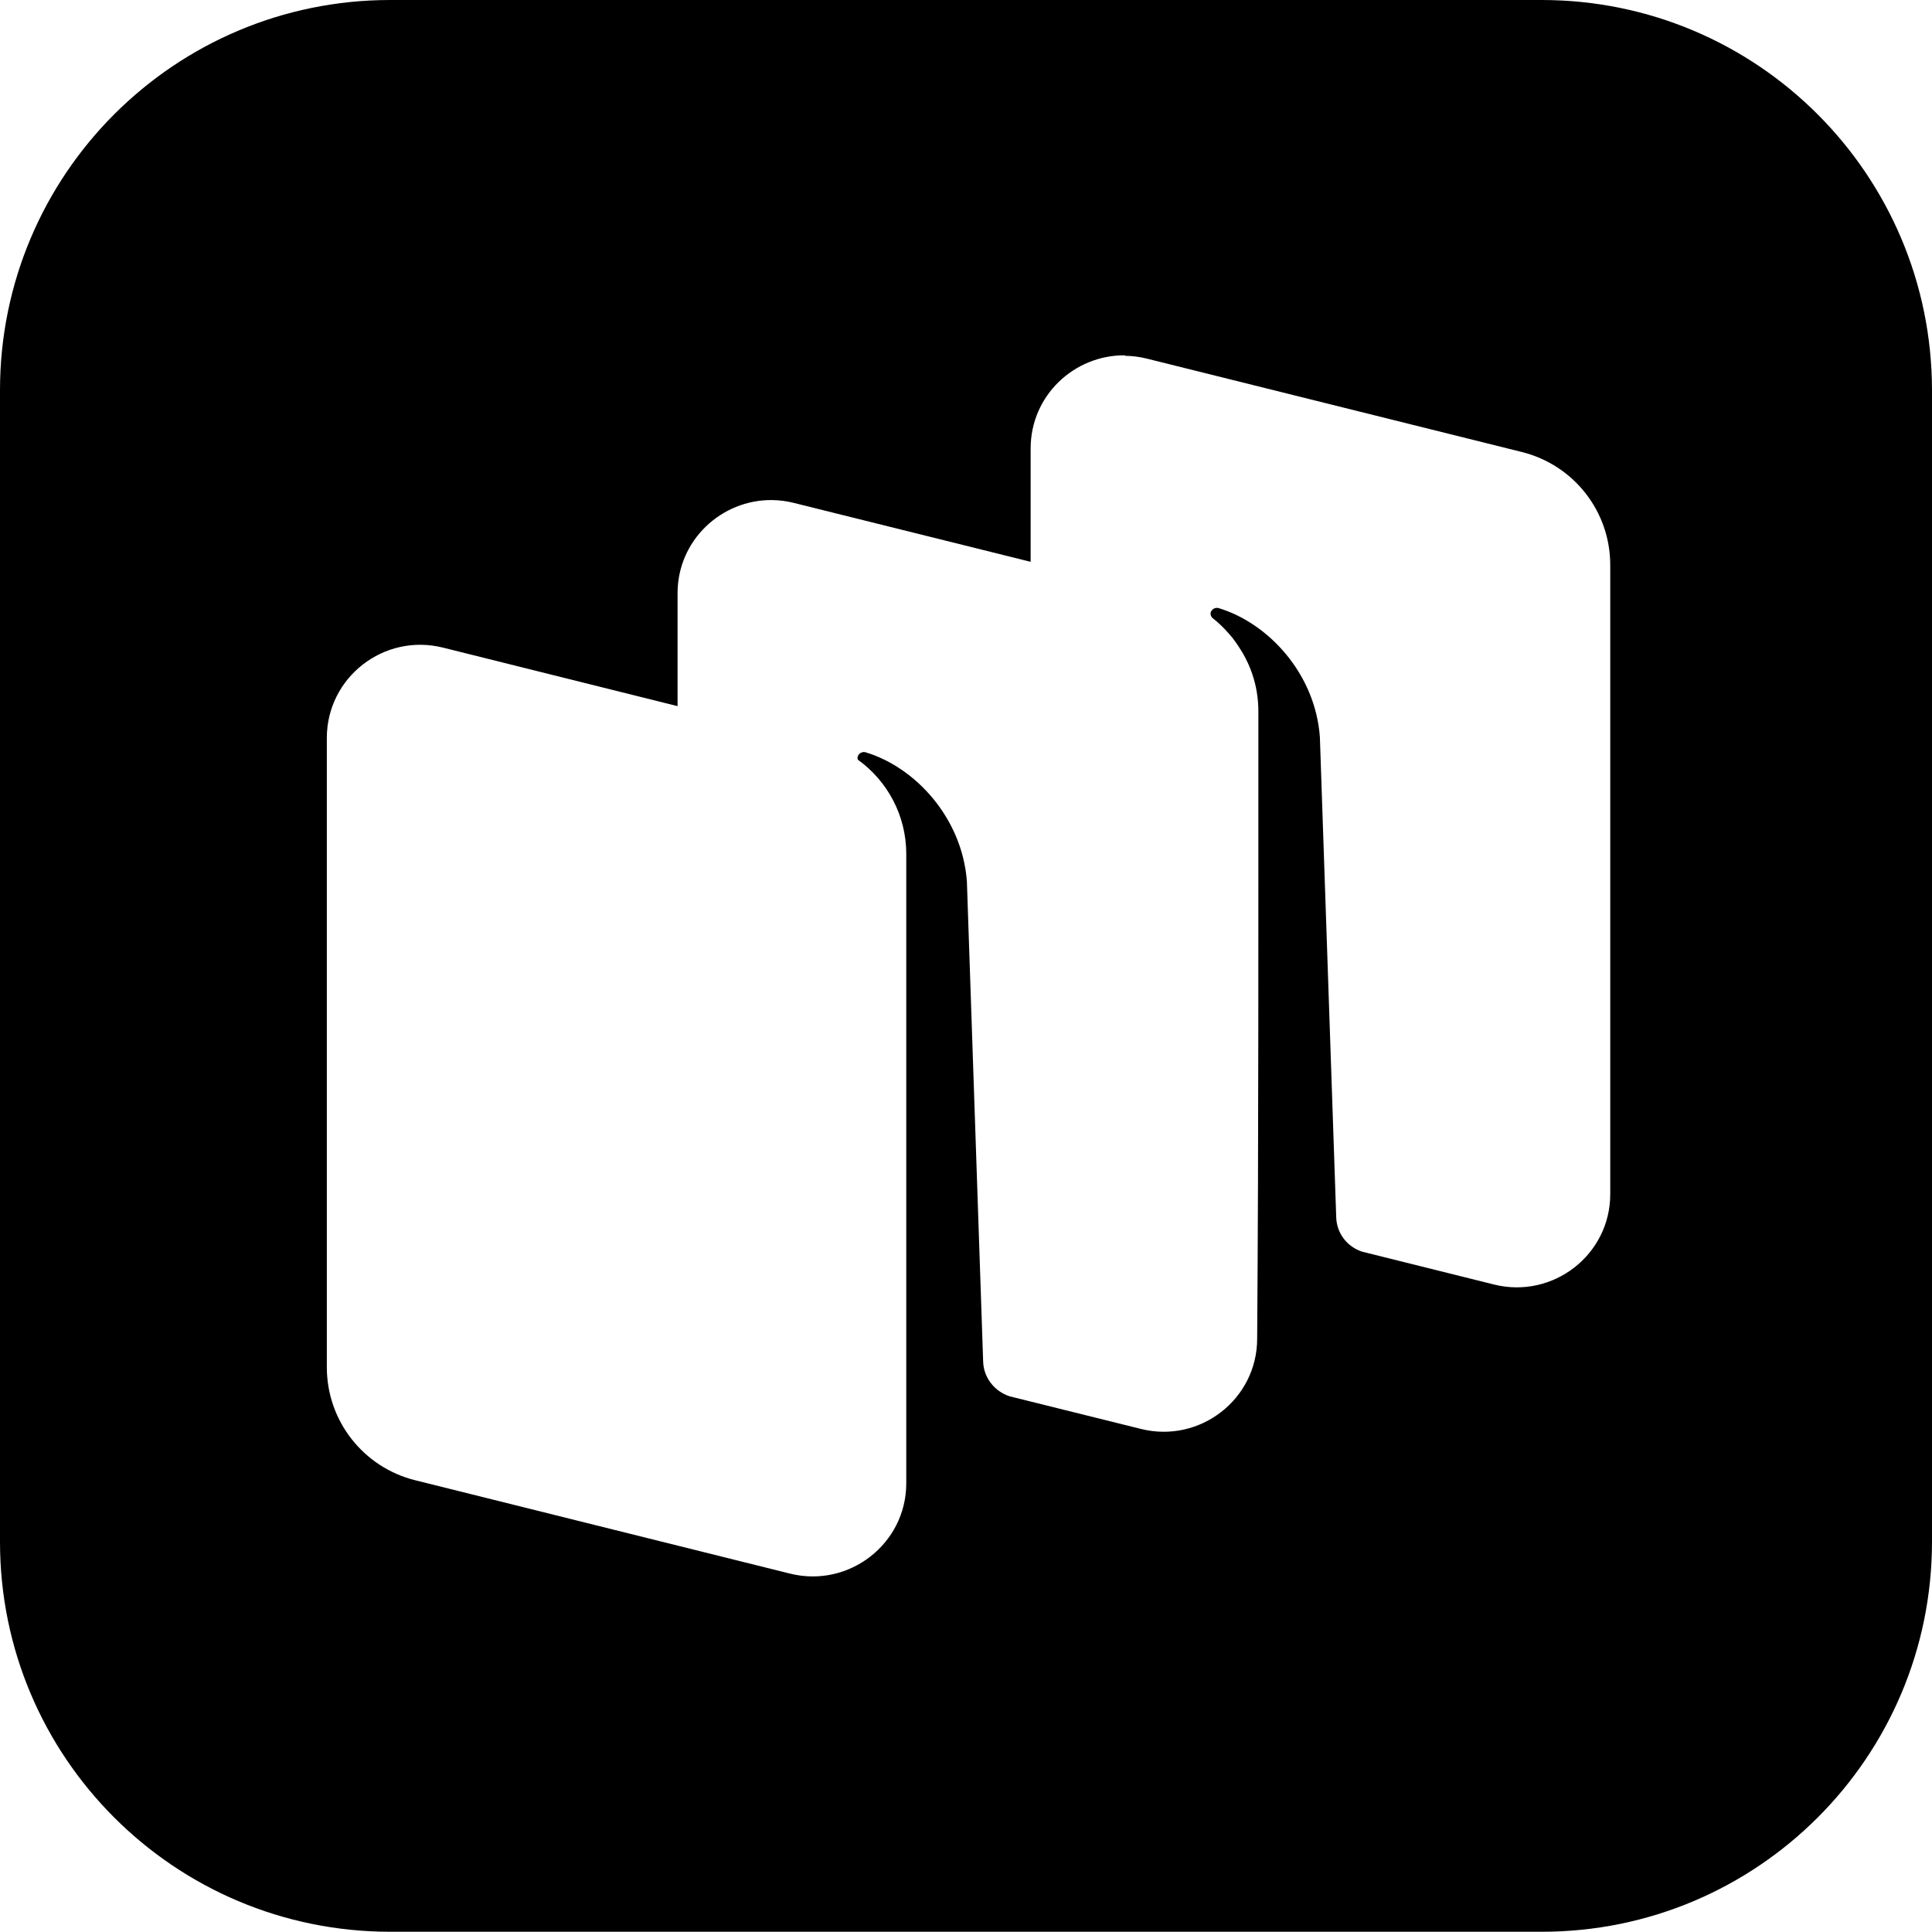 <svg width="30" height="30" viewBox="0 0 24 24" fill="none" xmlns="http://www.w3.org/2000/svg">
<path d="M19.15 0C21.829 0 23.997 2.169 24 4.848V19.15C24 21.829 21.829 23.997 19.153 23.997H4.848C2.169 23.997 0 21.829 0 19.153V4.848C0 2.169 2.169 0 4.848 0H19.15ZM13.974 4.414C13.347 4.408 12.803 4.912 12.803 5.571V6.979L9.86 6.247C9.769 6.224 9.678 6.213 9.589 6.212C8.963 6.206 8.417 6.71 8.417 7.369V8.772L5.503 8.045C4.77 7.862 4.06 8.415 4.06 9.167V16.984C4.06 17.649 4.512 18.227 5.157 18.388L9.814 19.548C10.547 19.73 11.258 19.177 11.258 18.426V10.608C11.258 10.132 11.025 9.701 10.656 9.437C10.65 9.417 10.652 9.396 10.664 9.379C10.684 9.349 10.721 9.335 10.755 9.346C11.368 9.531 11.951 10.157 12.011 10.947L12.213 16.912C12.218 17.112 12.352 17.282 12.54 17.345L14.174 17.751C14.906 17.933 15.617 17.381 15.617 16.629C15.636 14.05 15.631 11.426 15.632 8.839C15.632 8.488 15.513 8.218 15.38 8.021C15.358 7.989 15.336 7.957 15.312 7.926C15.282 7.889 15.25 7.854 15.218 7.819C15.169 7.768 15.117 7.719 15.06 7.676L15.06 7.675C15.037 7.652 15.03 7.615 15.049 7.588C15.069 7.558 15.106 7.544 15.141 7.555C15.753 7.74 16.339 8.366 16.396 9.156L16.599 15.121C16.604 15.319 16.735 15.489 16.922 15.549L18.56 15.957C19.292 16.139 20.003 15.587 20.003 14.835V7.018C20.003 6.353 19.551 5.776 18.905 5.615L14.247 4.455C14.156 4.432 14.065 4.421 13.976 4.42L13.974 4.414Z" fill="#000000"/>
</svg>
